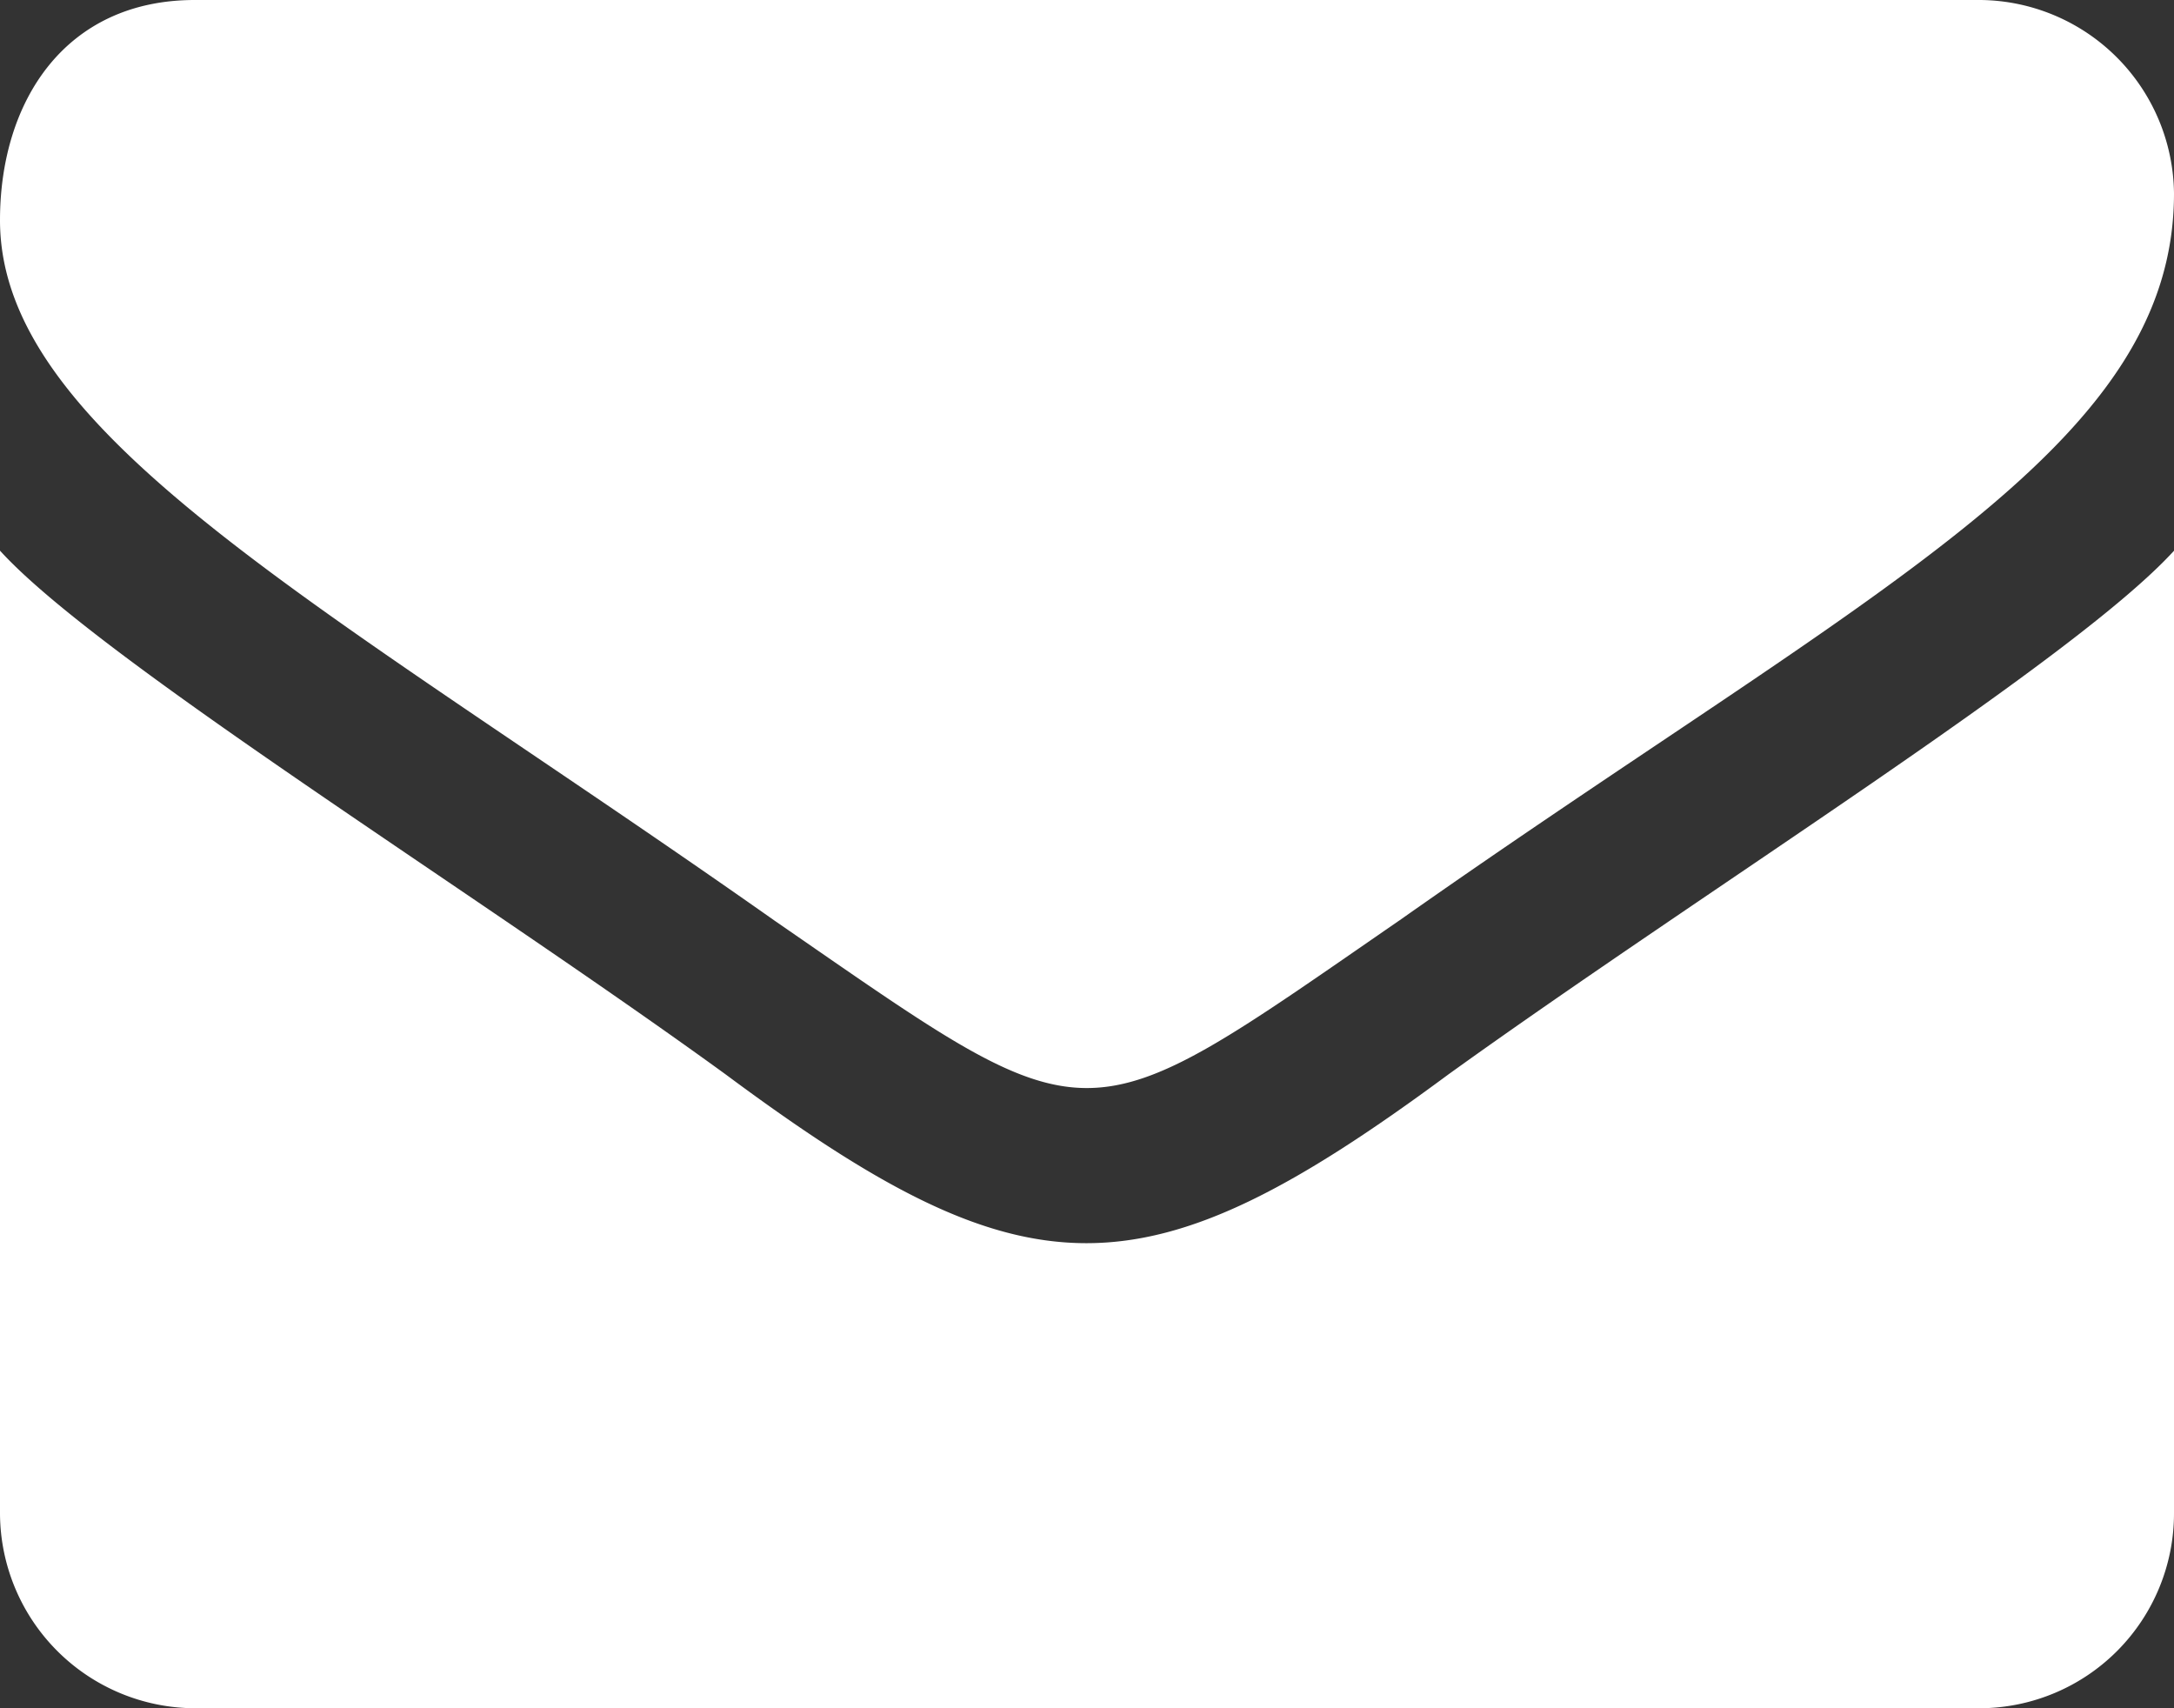<svg xmlns="http://www.w3.org/2000/svg" width="28.905" height="22.711" viewBox="0 0 28.905 22.711">
  <rect x="0" y="0" width="28.905" height="22.711" fill="#333333" stroke="none"/>
  <path id="Path_1057" data-name="Path 1057" d="M18.6,95.7c-4.3,2.966-4,2.966-8.3,0C4.354,91.511,0,89.259,0,86.387c0-1.577.863-2.928,2.59-2.928H26.334a2.6,2.6,0,0,1,2.571,2.571c0,3.4-4.036,5.255-10.3,9.667m10.3,7.883a2.591,2.591,0,0,1-2.571,2.59H2.59A2.6,2.6,0,0,1,0,103.58v-12.8c1.314,1.446,6.288,4.523,9.648,6.963,4.017,2.984,5.555,3,9.61,0,3.417-2.459,8.315-5.5,9.648-6.963Z" transform="translate(0 -83.459)" fill="#fff"/>
</svg>

